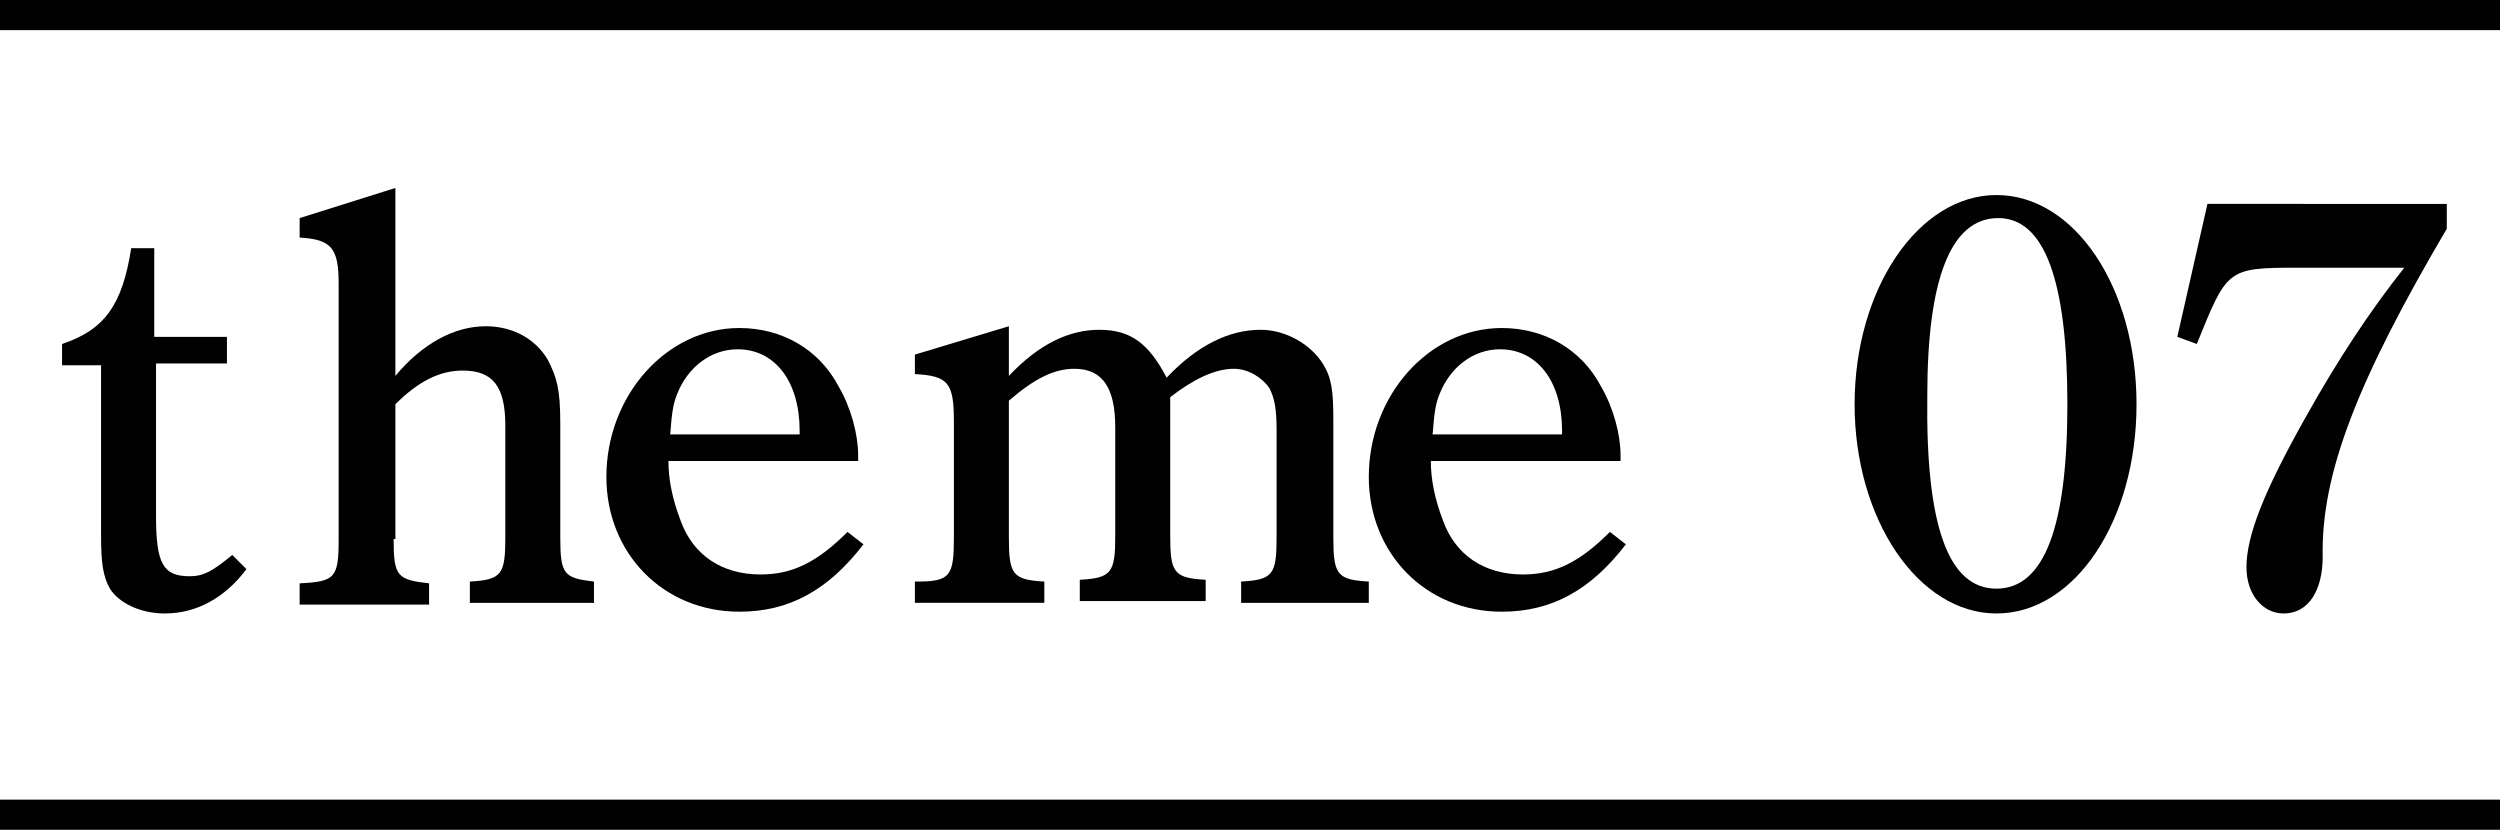 <?xml version="1.0" encoding="utf-8"?>
<!-- Generator: Adobe Illustrator 26.0.2, SVG Export Plug-In . SVG Version: 6.00 Build 0)  -->
<svg version="1.1" id="レイヤー_1" xmlns="http://www.w3.org/2000/svg" xmlns:xlink="http://www.w3.org/1999/xlink" x="0px"
	 y="0px" viewBox="0 0 141 46.9" style="enable-background:new 0 0 141 46.9;" xml:space="preserve">
<style type="text/css">
	.st0{fill:#010101;}
</style>
<g>
	<path class="st0" d="M8.8,29.1c0,2.7,0.4,3.4,1.9,3.4c0.8,0,1.3-0.3,2.4-1.2l0.8,0.8c-1.2,1.6-2.8,2.5-4.6,2.5
		c-1.4,0-2.6-0.6-3.1-1.4c-0.4-0.7-0.5-1.5-0.5-3v-9.6H3.5v-1.2c2.4-0.8,3.4-2.2,3.9-5.4h1.3V19h4.1v1.5H8.8V29.1z"/>
	<path class="st0" d="M22.2,30.4c0,2.1,0.2,2.3,2,2.5v1.2h-7.3v-1.2c2-0.1,2.2-0.3,2.2-2.5V16c0-2-0.4-2.5-2.2-2.6v-1.1l5.4-1.7
		v10.6c1.5-1.8,3.3-2.8,5.1-2.8c1.5,0,2.8,0.7,3.5,1.9c0.5,1,0.7,1.6,0.7,3.6v6.4c0,2.1,0.2,2.3,1.9,2.5v1.2h-7v-1.2
		c1.8-0.1,2-0.4,2-2.5V24c0-2.2-0.7-3.1-2.4-3.1c-1.3,0-2.5,0.6-3.8,1.9V30.4z"/>
	<path class="st0" d="M37.7,26c0,1,0.2,2.1,0.7,3.4c0.7,1.9,2.3,3,4.5,3c1.8,0,3.2-0.7,4.9-2.4l0.9,0.7c-2,2.6-4.2,3.8-7,3.8
		c-4.3,0-7.5-3.3-7.5-7.6c0-4.6,3.4-8.4,7.5-8.4c2.4,0,4.5,1.2,5.6,3.3c0.7,1.2,1.1,2.7,1.1,3.9V26H37.7z M45.1,24.5v-0.2
		c0-2.8-1.4-4.6-3.5-4.6c-1.5,0-2.8,1-3.4,2.5c-0.2,0.5-0.3,0.9-0.4,2.3H45.1z"/>
	<path class="st0" d="M56.9,18.4v2.8c1.7-1.8,3.4-2.6,5.1-2.6c1.8,0,2.8,0.8,3.8,2.7c1.7-1.8,3.5-2.7,5.3-2.7c1.4,0,2.8,0.8,3.5,1.9
		c0.5,0.8,0.6,1.5,0.6,3.2v6.6c0,2.1,0.2,2.4,2,2.5v1.2H70v-1.2c1.8-0.1,2-0.4,2-2.5v-6c0-1.2-0.1-1.8-0.4-2.4
		c-0.4-0.6-1.2-1.1-2-1.1c-1.1,0-2.3,0.6-3.6,1.6v7.8c0,2.1,0.2,2.4,2,2.5v1.2h-7.1v-1.2c1.8-0.1,2-0.4,2-2.5v-6.1
		c0-2.2-0.7-3.3-2.3-3.3c-1.1,0-2.2,0.5-3.7,1.8v7.7c0,2.1,0.2,2.4,2,2.5v1.2h-7.3v-1.2h0.1c1.9,0,2.1-0.3,2.1-2.5v-6.5
		c0-2.2-0.3-2.6-2.2-2.7v-1.1L56.9,18.4z"/>
	<path class="st0" d="M80.7,26c0,1,0.2,2.1,0.7,3.4c0.7,1.9,2.3,3,4.5,3c1.8,0,3.2-0.7,4.9-2.4l0.9,0.7c-2,2.6-4.2,3.8-7,3.8
		c-4.3,0-7.5-3.3-7.5-7.6c0-4.6,3.4-8.4,7.5-8.4c2.4,0,4.5,1.2,5.6,3.3c0.7,1.2,1.1,2.7,1.1,3.9V26H80.7z M88.1,24.5v-0.2
		c0-2.8-1.4-4.6-3.5-4.6c-1.5,0-2.8,1-3.4,2.5c-0.2,0.5-0.3,0.9-0.4,2.3H88.1z"/>
	<path class="st0" d="M112.6,11c4.4,0,7.9,5.2,7.9,11.8s-3.5,11.8-7.9,11.8c-4.4,0-8-5.3-8-11.8C104.6,16.3,108.2,11,112.6,11z
		 M112.6,33.2c2.7,0,4-3.5,4-10.4c0-7-1.3-10.5-3.9-10.5c-2.7,0-4,3.5-4,10C108.6,29.7,109.9,33.2,112.6,33.2z"/>
	<path class="st0" d="M138,12.9c-5,8.5-7.1,13.8-7,18.5c0,1.9-0.8,3.2-2.2,3.2c-1.2,0-2.1-1.1-2.1-2.6c0-1.8,1-4.3,3.3-8.4
		c1.9-3.4,3.7-6.1,5.6-8.5h-6.1c-3.9,0-3.9,0.1-5.6,4.3l-1.1-0.4l1.7-7.5H138V12.9z"/>
</g>
<rect class="st0" width="141" height="1.7"/>
<rect y="45.1" class="st0" width="141" height="1.7"/>
</svg>
